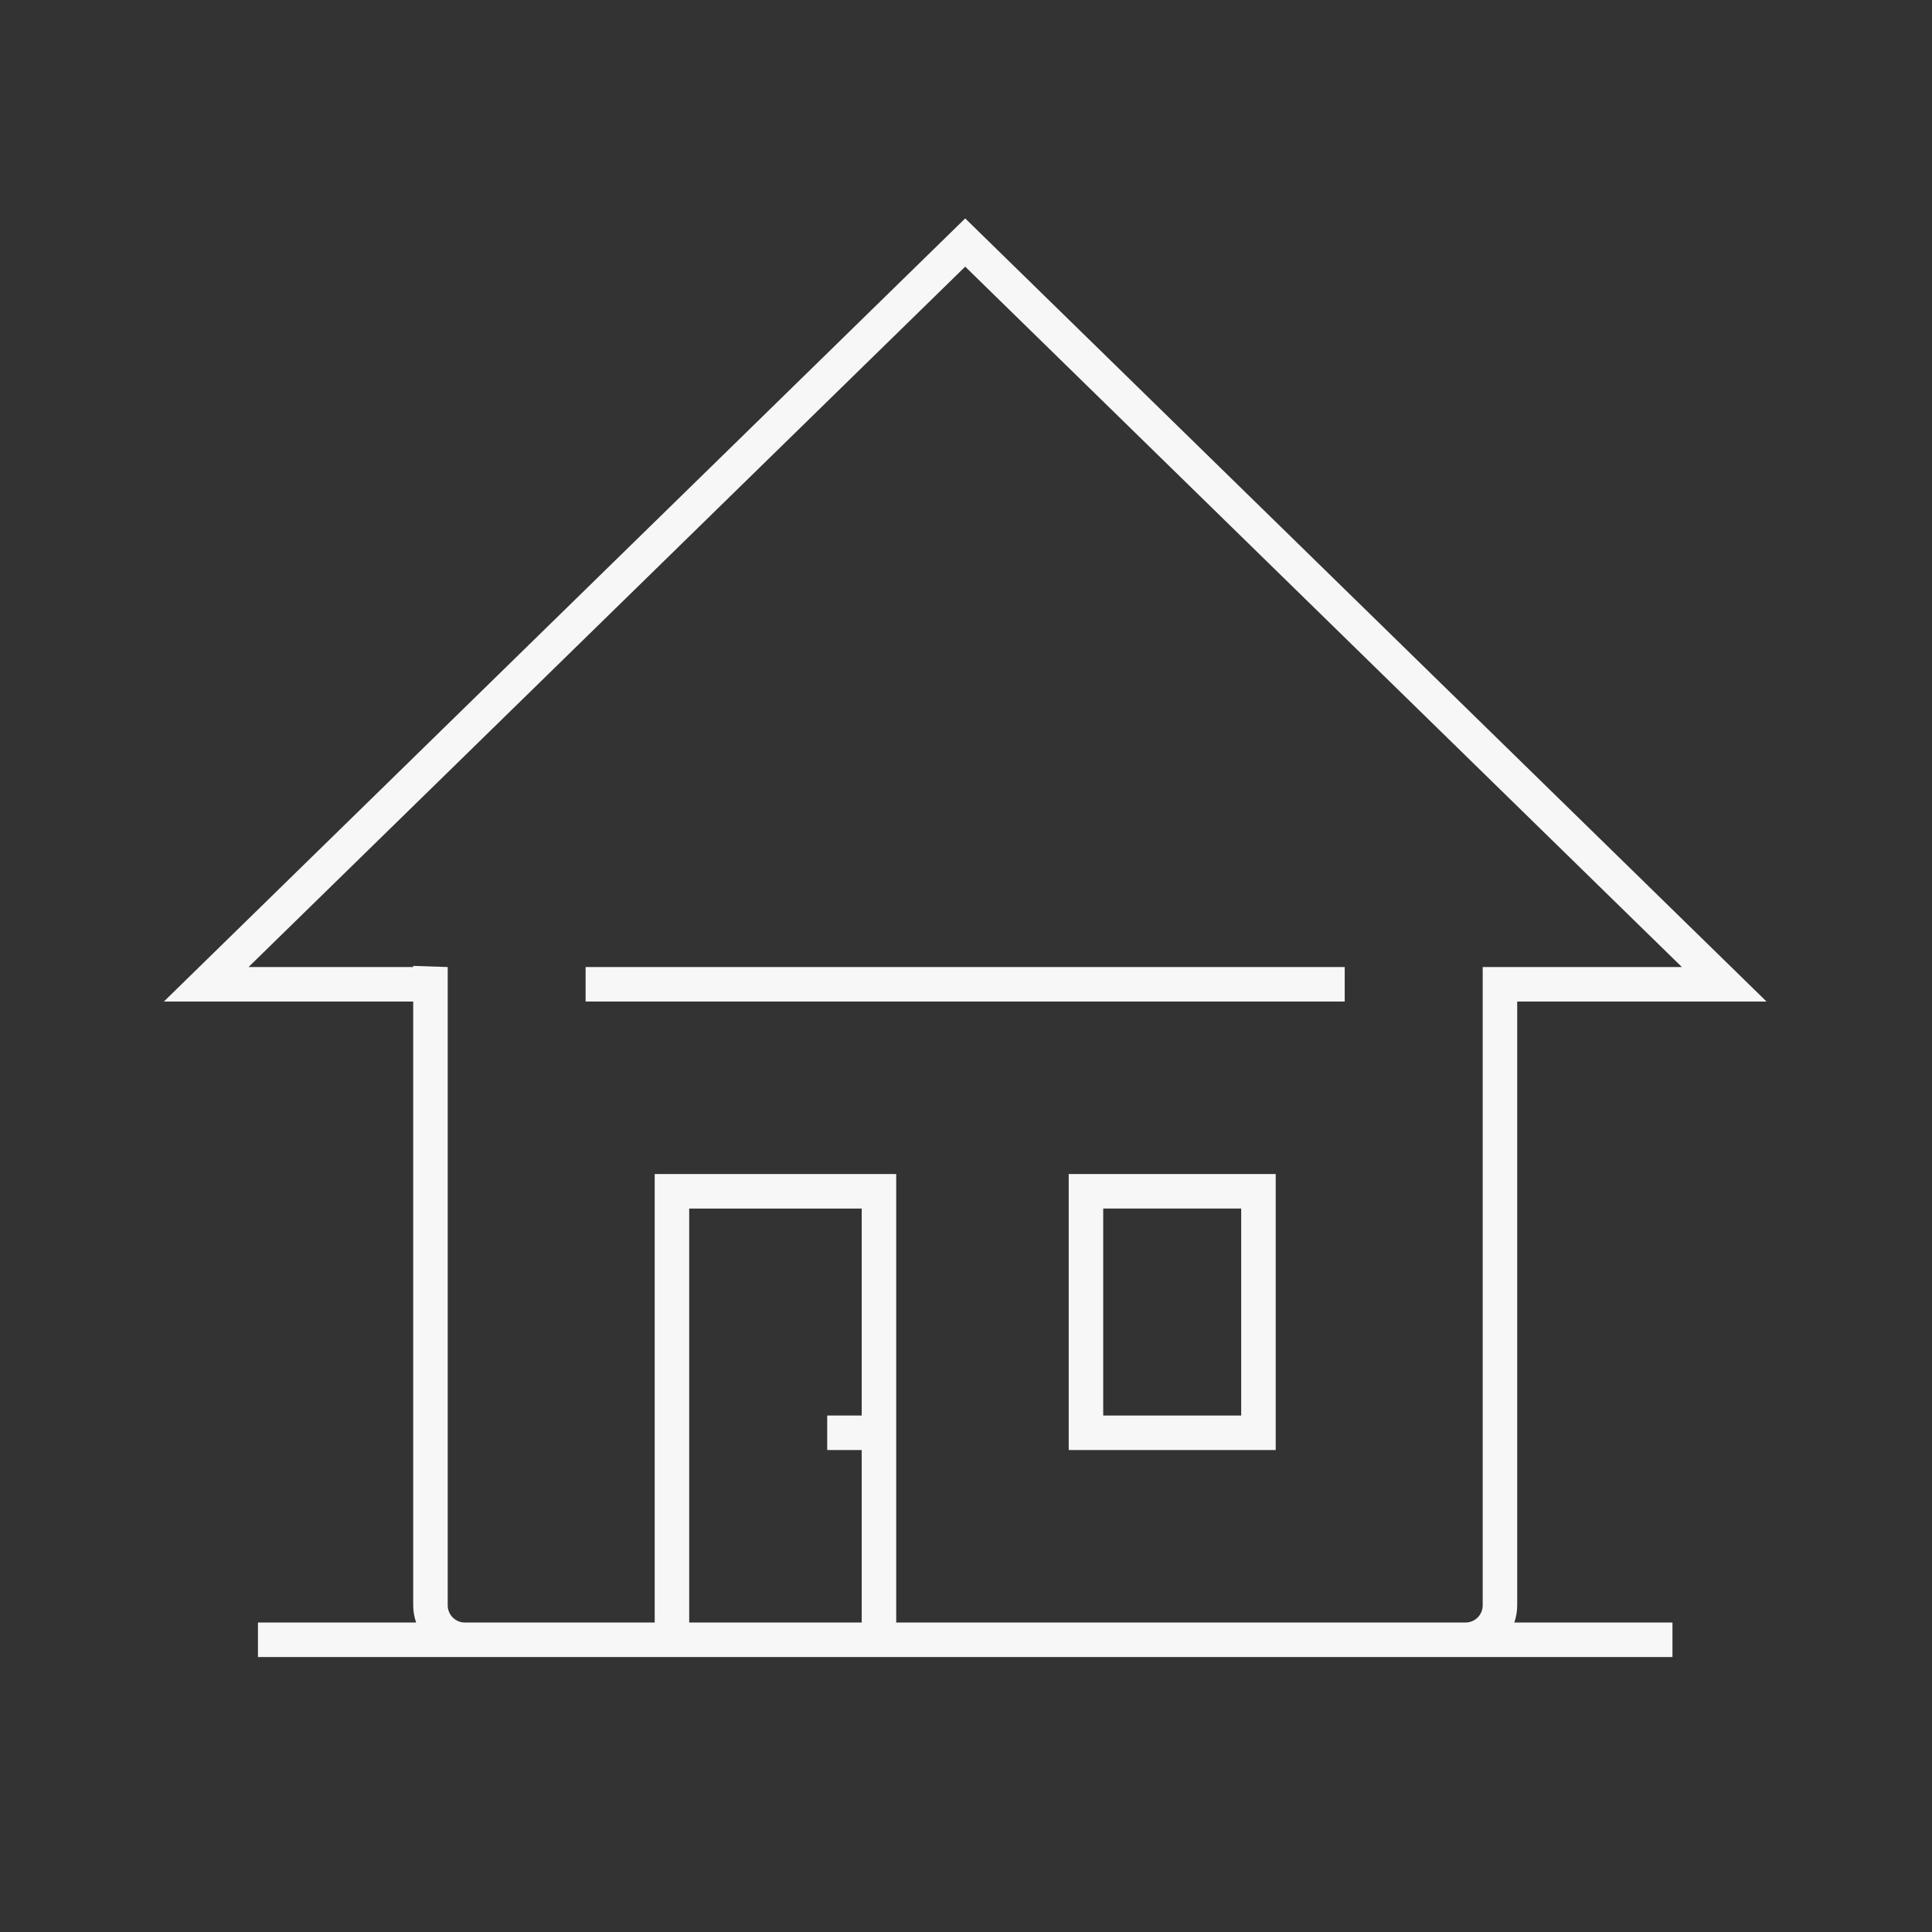 <svg xmlns="http://www.w3.org/2000/svg" width="56" height="56" viewBox="0 0 56 56" fill="none"><rect x="0" y="0" width="56" height="56" fill="#333333" stroke="none"/><path d="M16.974 29.03H38.977V28.03H16.974V29.03Z" fill="#F7F7F7"></path><path fill-rule="evenodd" clip-rule="evenodd" d="M36.977 34.03H30.977L30.977 42.03H36.977L36.977 34.03ZM31.977 41.03V35.03H35.977V41.03H31.977Z" fill="#F7F7F7"></path><path fill-rule="evenodd" clip-rule="evenodd" d="M27.977 6.331L4.75 29.03H11.977V46.53C11.977 46.706 12.007 46.874 12.062 47.03H7.477V48.03H48.477V47.03H43.892C43.947 46.874 43.977 46.706 43.977 46.53V29.03H51.204L27.977 6.331ZM11.978 27.997L11.976 28.03H7.204L27.977 7.729L48.75 28.03H42.977V46.53C42.977 46.807 42.754 47.03 42.477 47.03H25.977V34.03H18.977V47.03H13.477C13.201 47.03 12.977 46.807 12.977 46.53V28.03L11.978 27.997ZM24.977 42.03V47.03H19.977V35.03H24.977V41.03H23.977V42.03H24.977Z" fill="#F7F7F7"></path></svg>